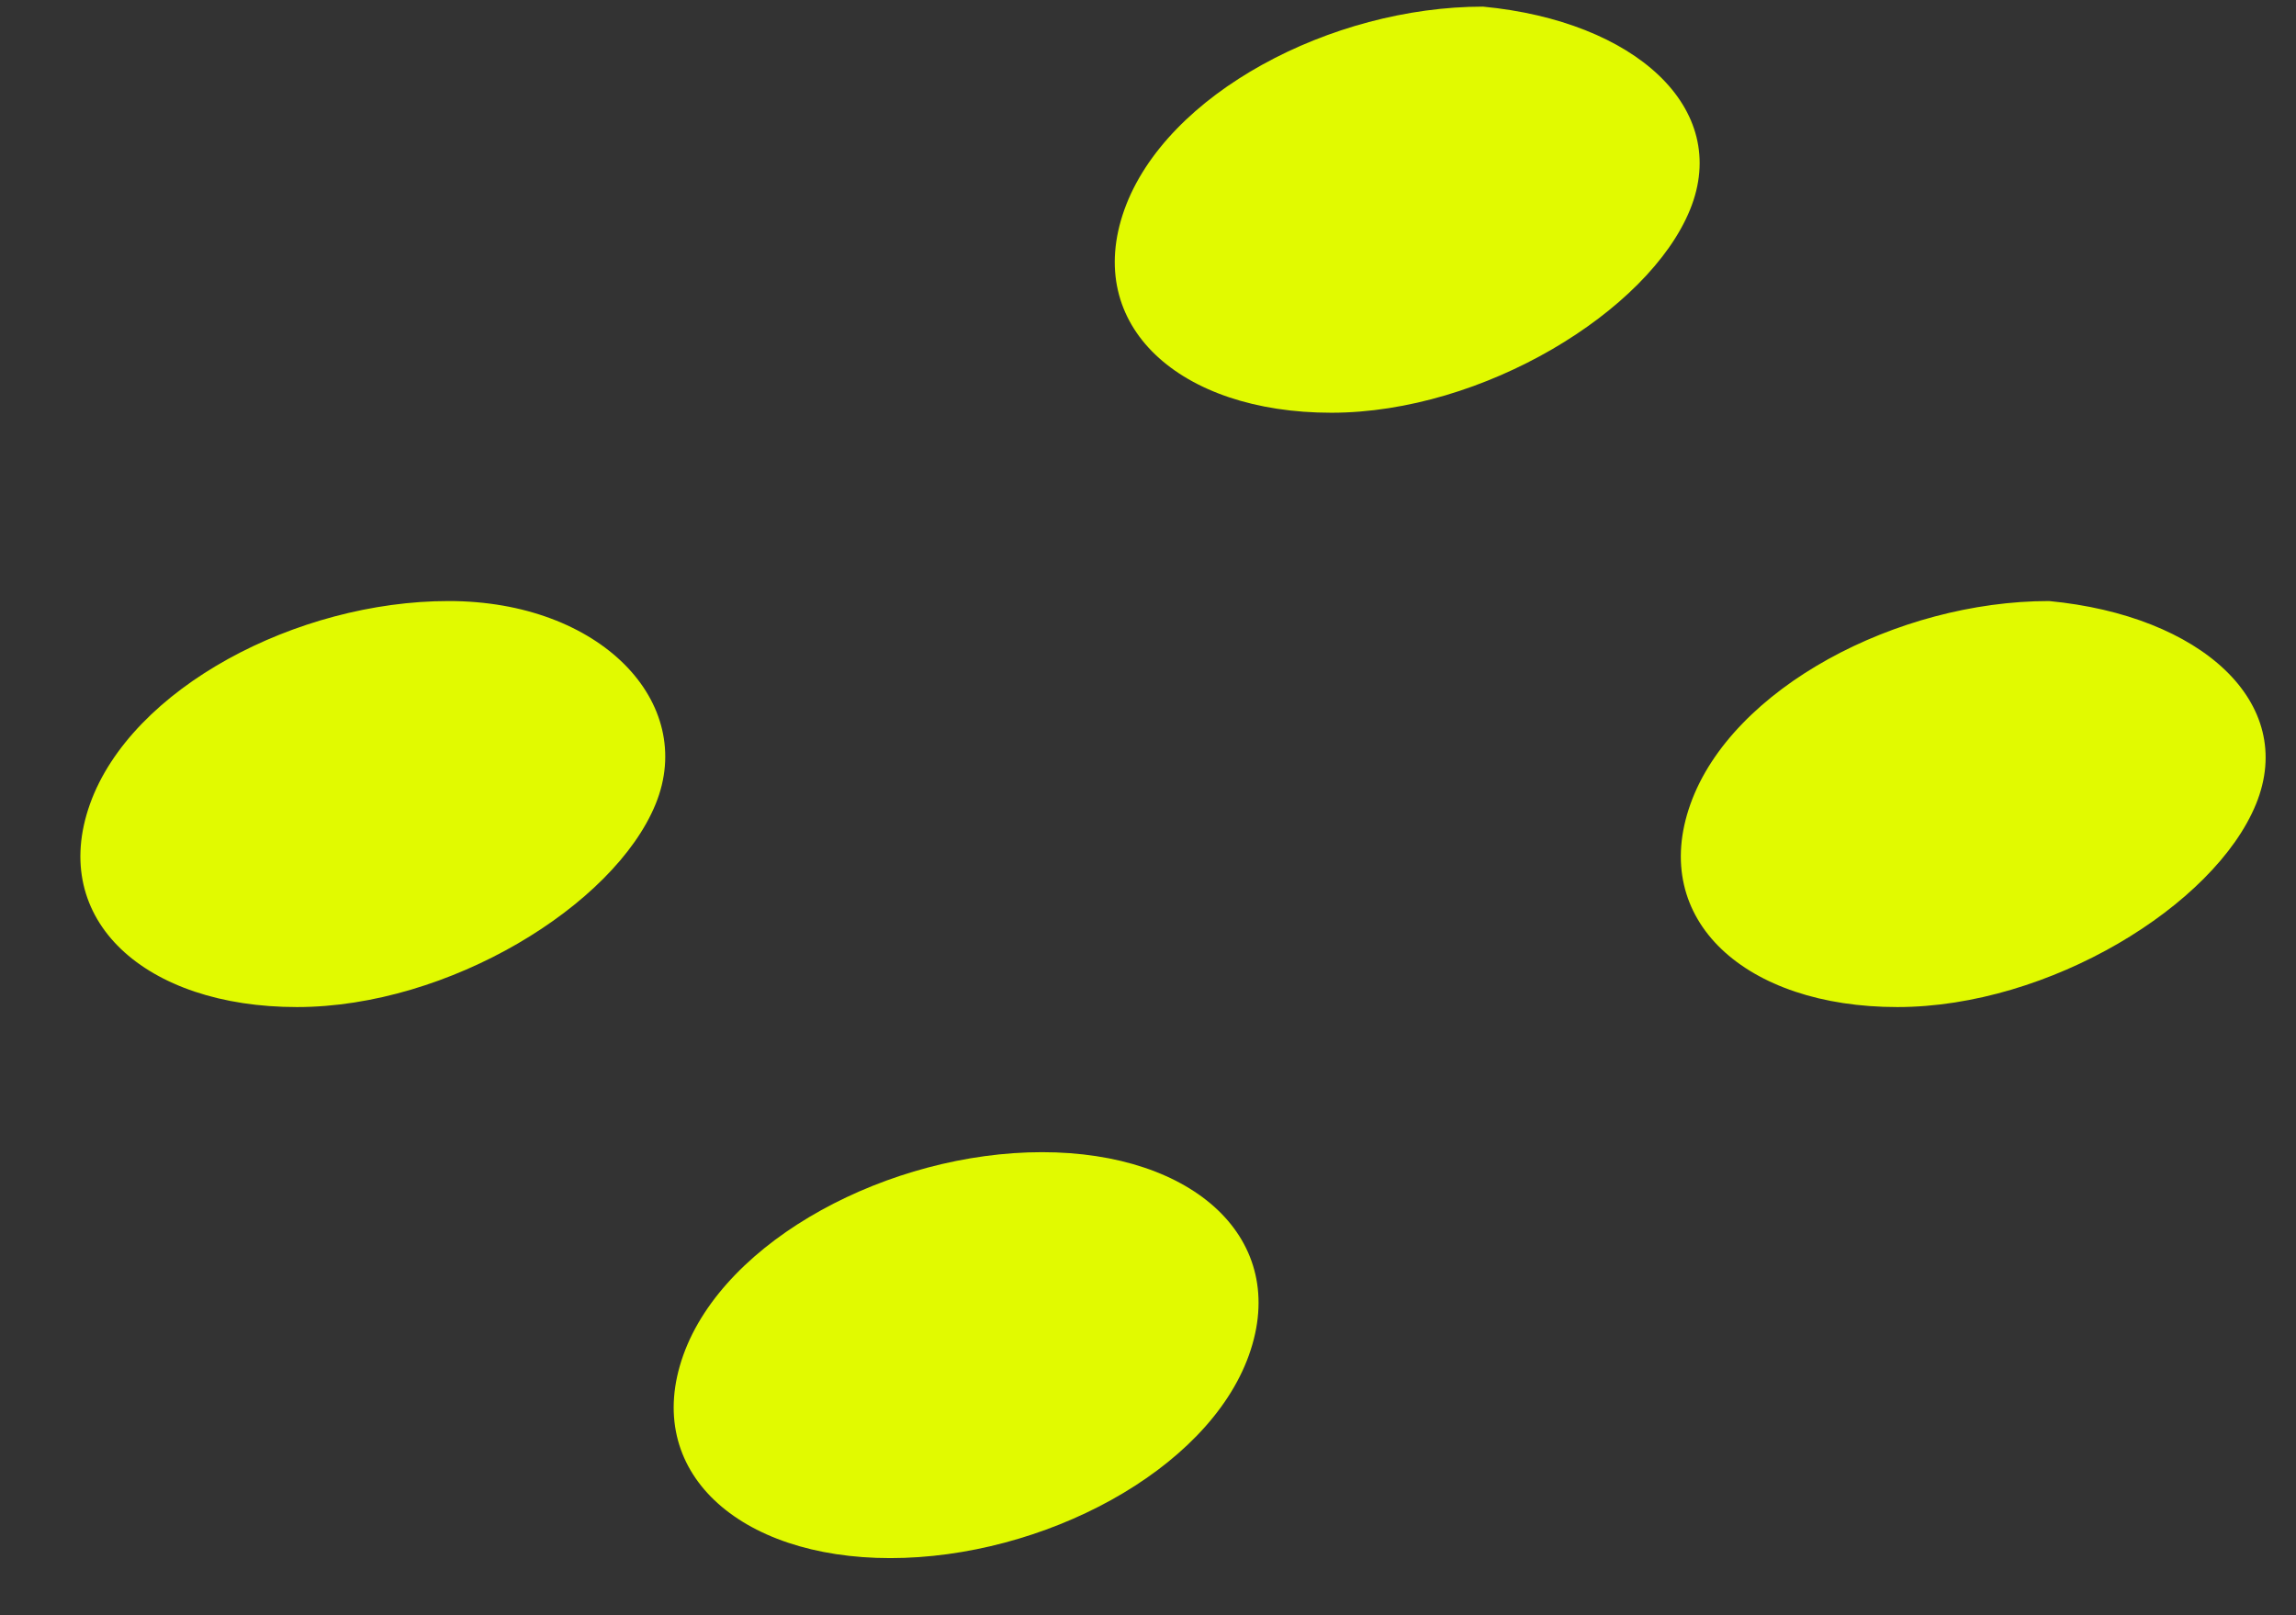 <svg width="27" height="19" fill="none" xmlns="http://www.w3.org/2000/svg"><rect width="100%" height="100%" fill="#333333" stroke="none"/><path fill-rule="evenodd" clip-rule="evenodd" d="M14.687 15.94c-.487 1.365-2.433 2.388-4.218 2.388-1.785 0-2.92-1.023-2.434-2.387.487-1.365 2.434-2.388 4.219-2.388 1.784 0 2.92 1.023 2.433 2.387zM26.53 9.458c-.487 1.194-2.434 2.388-4.218 2.388-1.785 0-2.92-1.023-2.433-2.388.486-1.364 2.433-2.388 4.217-2.388 1.785.17 2.92 1.194 2.434 2.388zM7.71 9.458c-.487 1.194-2.434 2.388-4.218 2.388-1.785 0-2.92-1.023-2.434-2.388.487-1.364 2.434-2.388 4.218-2.388 1.784 0 2.921 1.194 2.434 2.388zM19.874 2.467c-.486 1.194-2.434 2.388-4.218 2.388-1.785 0-2.92-1.024-2.434-2.388C13.71 1.101 15.656.078 17.44.078c1.785.17 2.921 1.194 2.434 2.389z" fill="#E1FA00"/></svg>